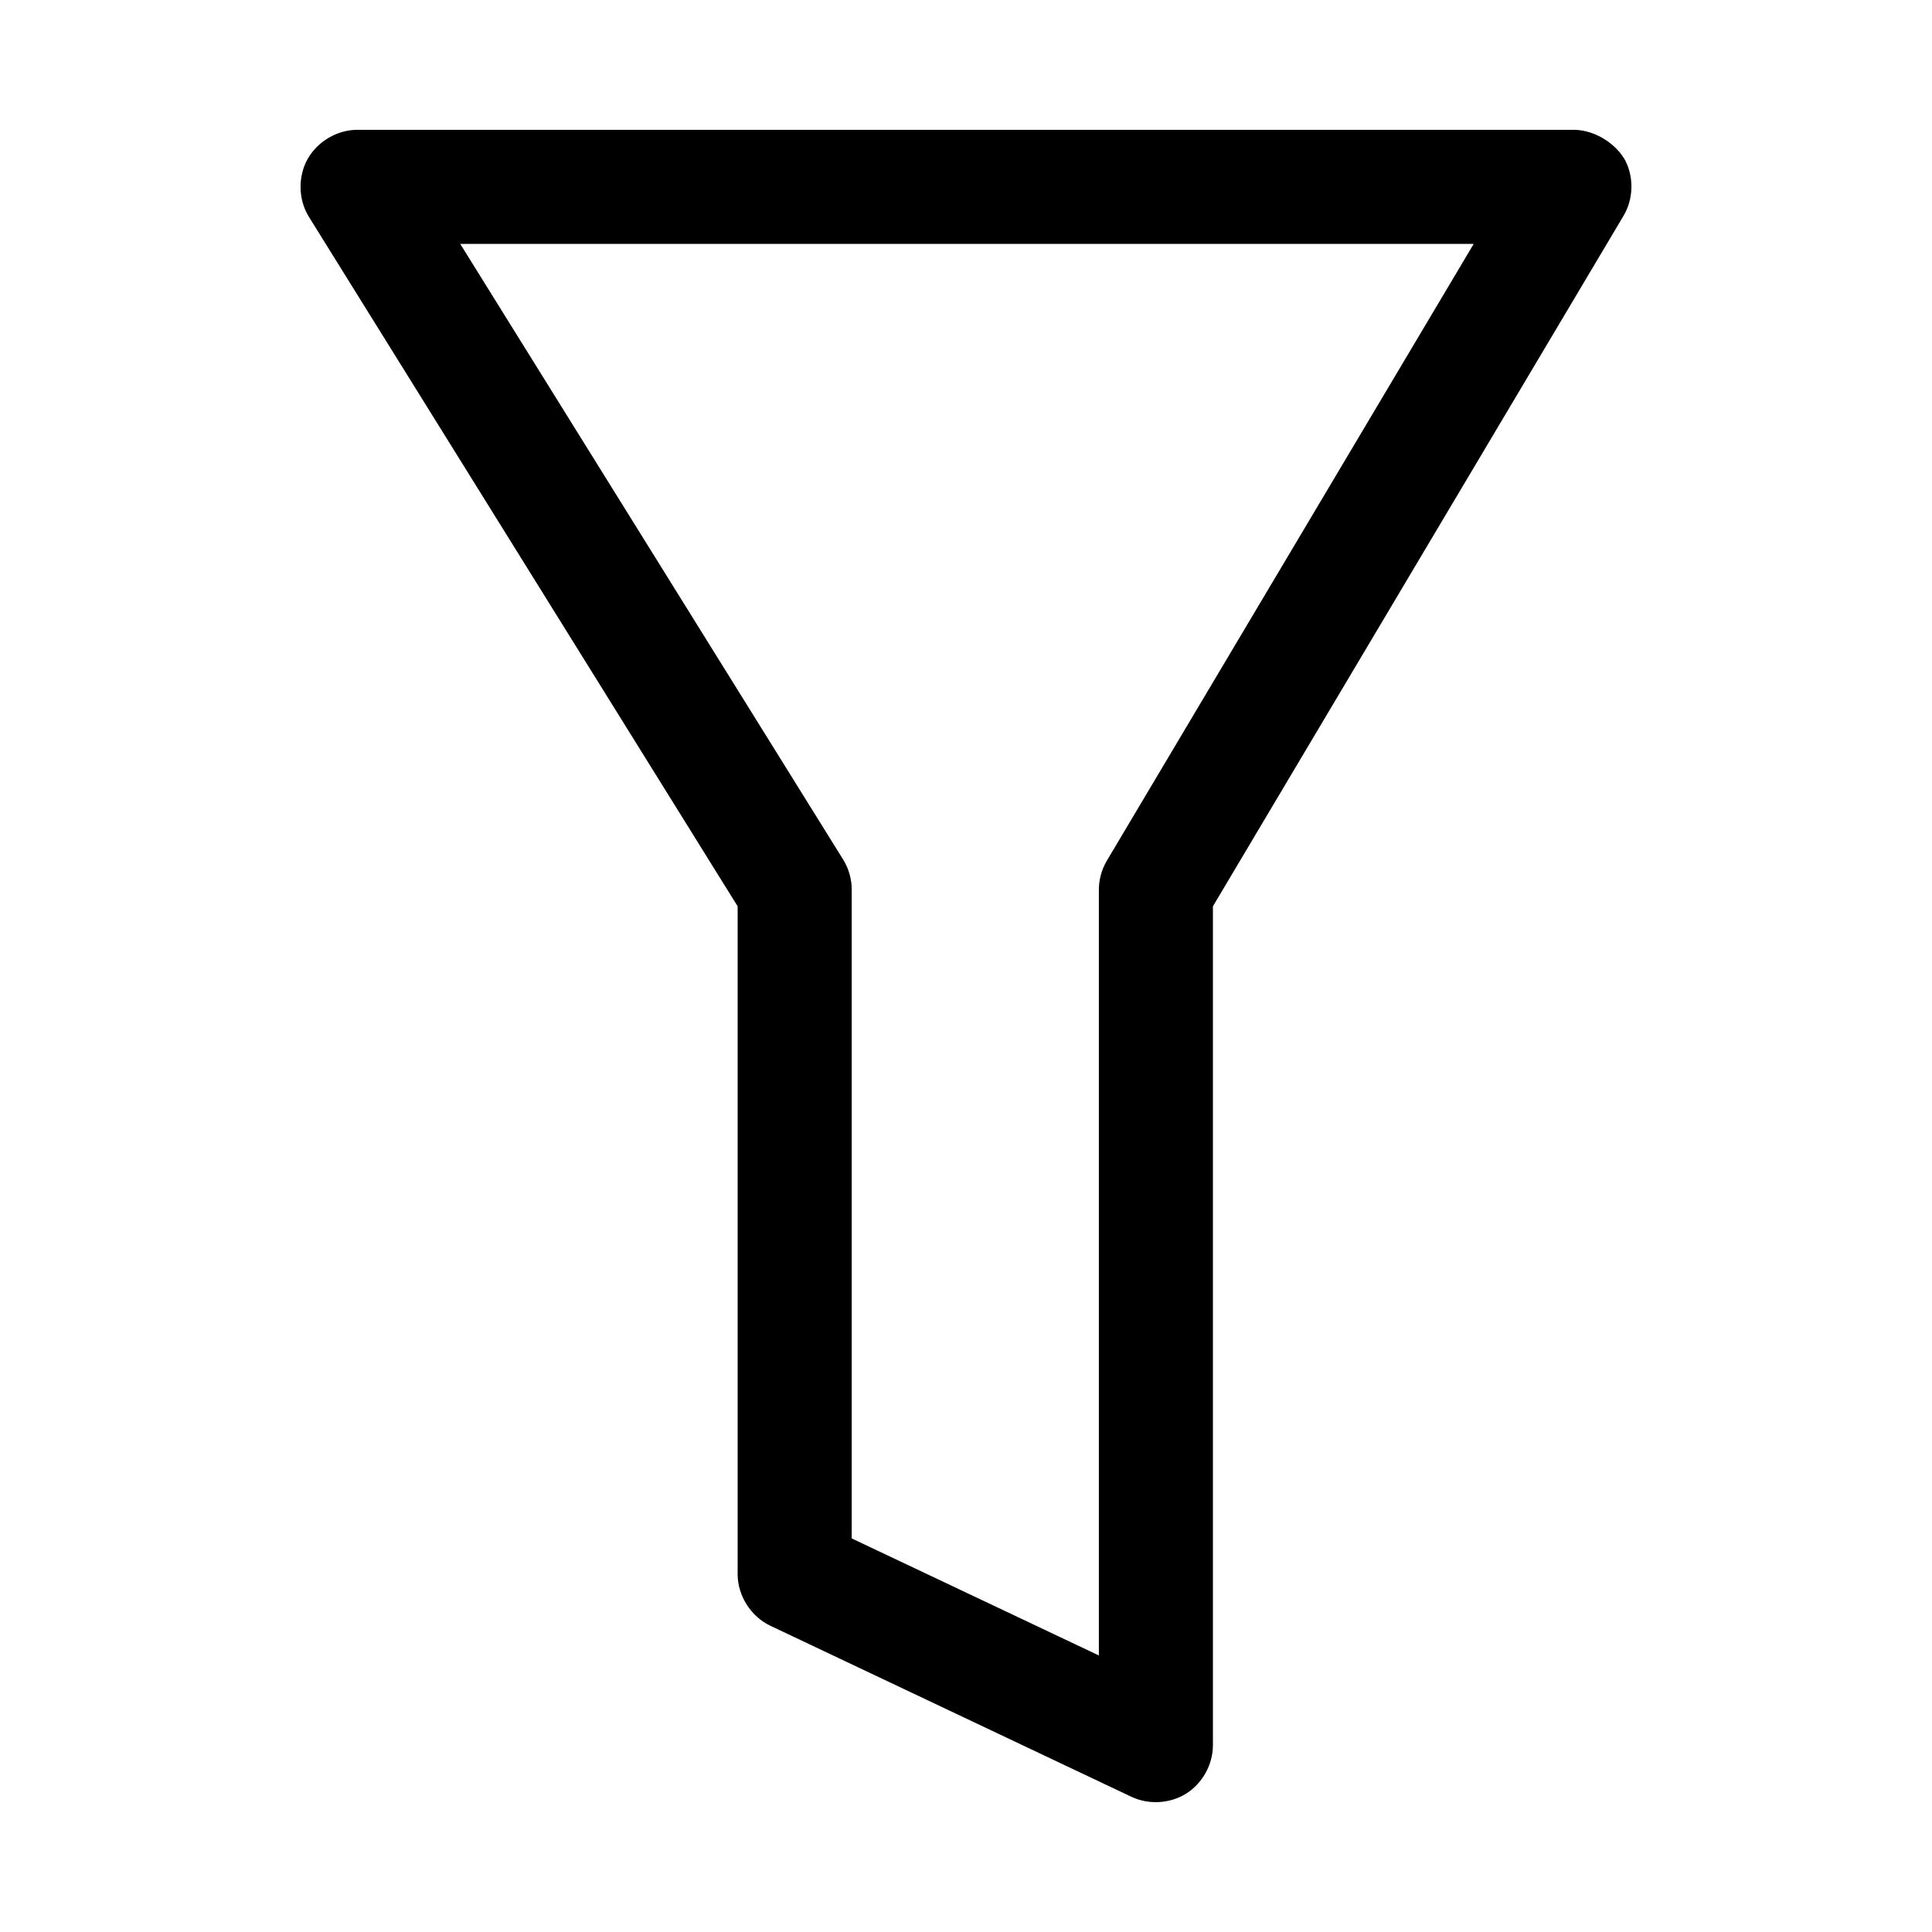 <?xml version="1.0" encoding="UTF-8"?>
<!-- The Best Svg Icon site in the world: iconSvg.co, Visit us! https://iconsvg.co -->
<svg fill="#000000" width="800px" height="800px" version="1.1" viewBox="144 144 512 512" xmlns="http://www.w3.org/2000/svg">
 <path d="m574.77 186.65c2.281 4.535 2.07 10.23-0.543 14.582l-108.79 182.95v222.46c-0.047 5.047-2.805 9.988-7.078 12.672s-9.926 3.019-14.492 0.867l-95.723-45.344c-5.106-2.414-8.613-7.891-8.66-13.539v-177.12l-113.67-182.79c-2.781-4.559-2.887-10.617-0.273-15.273 2.613-4.652 7.848-7.715 13.184-7.715h322.44c5.84 0.078 11.355 3.988 13.613 8.246zm-40.219 21.98h-268.59l101.55 163.27c1.461 2.402 2.234 5.219 2.203 8.027v171.77l65.496 31.016v-202.79c-0.02-2.691 0.695-5.387 2.047-7.715z"/>
</svg>